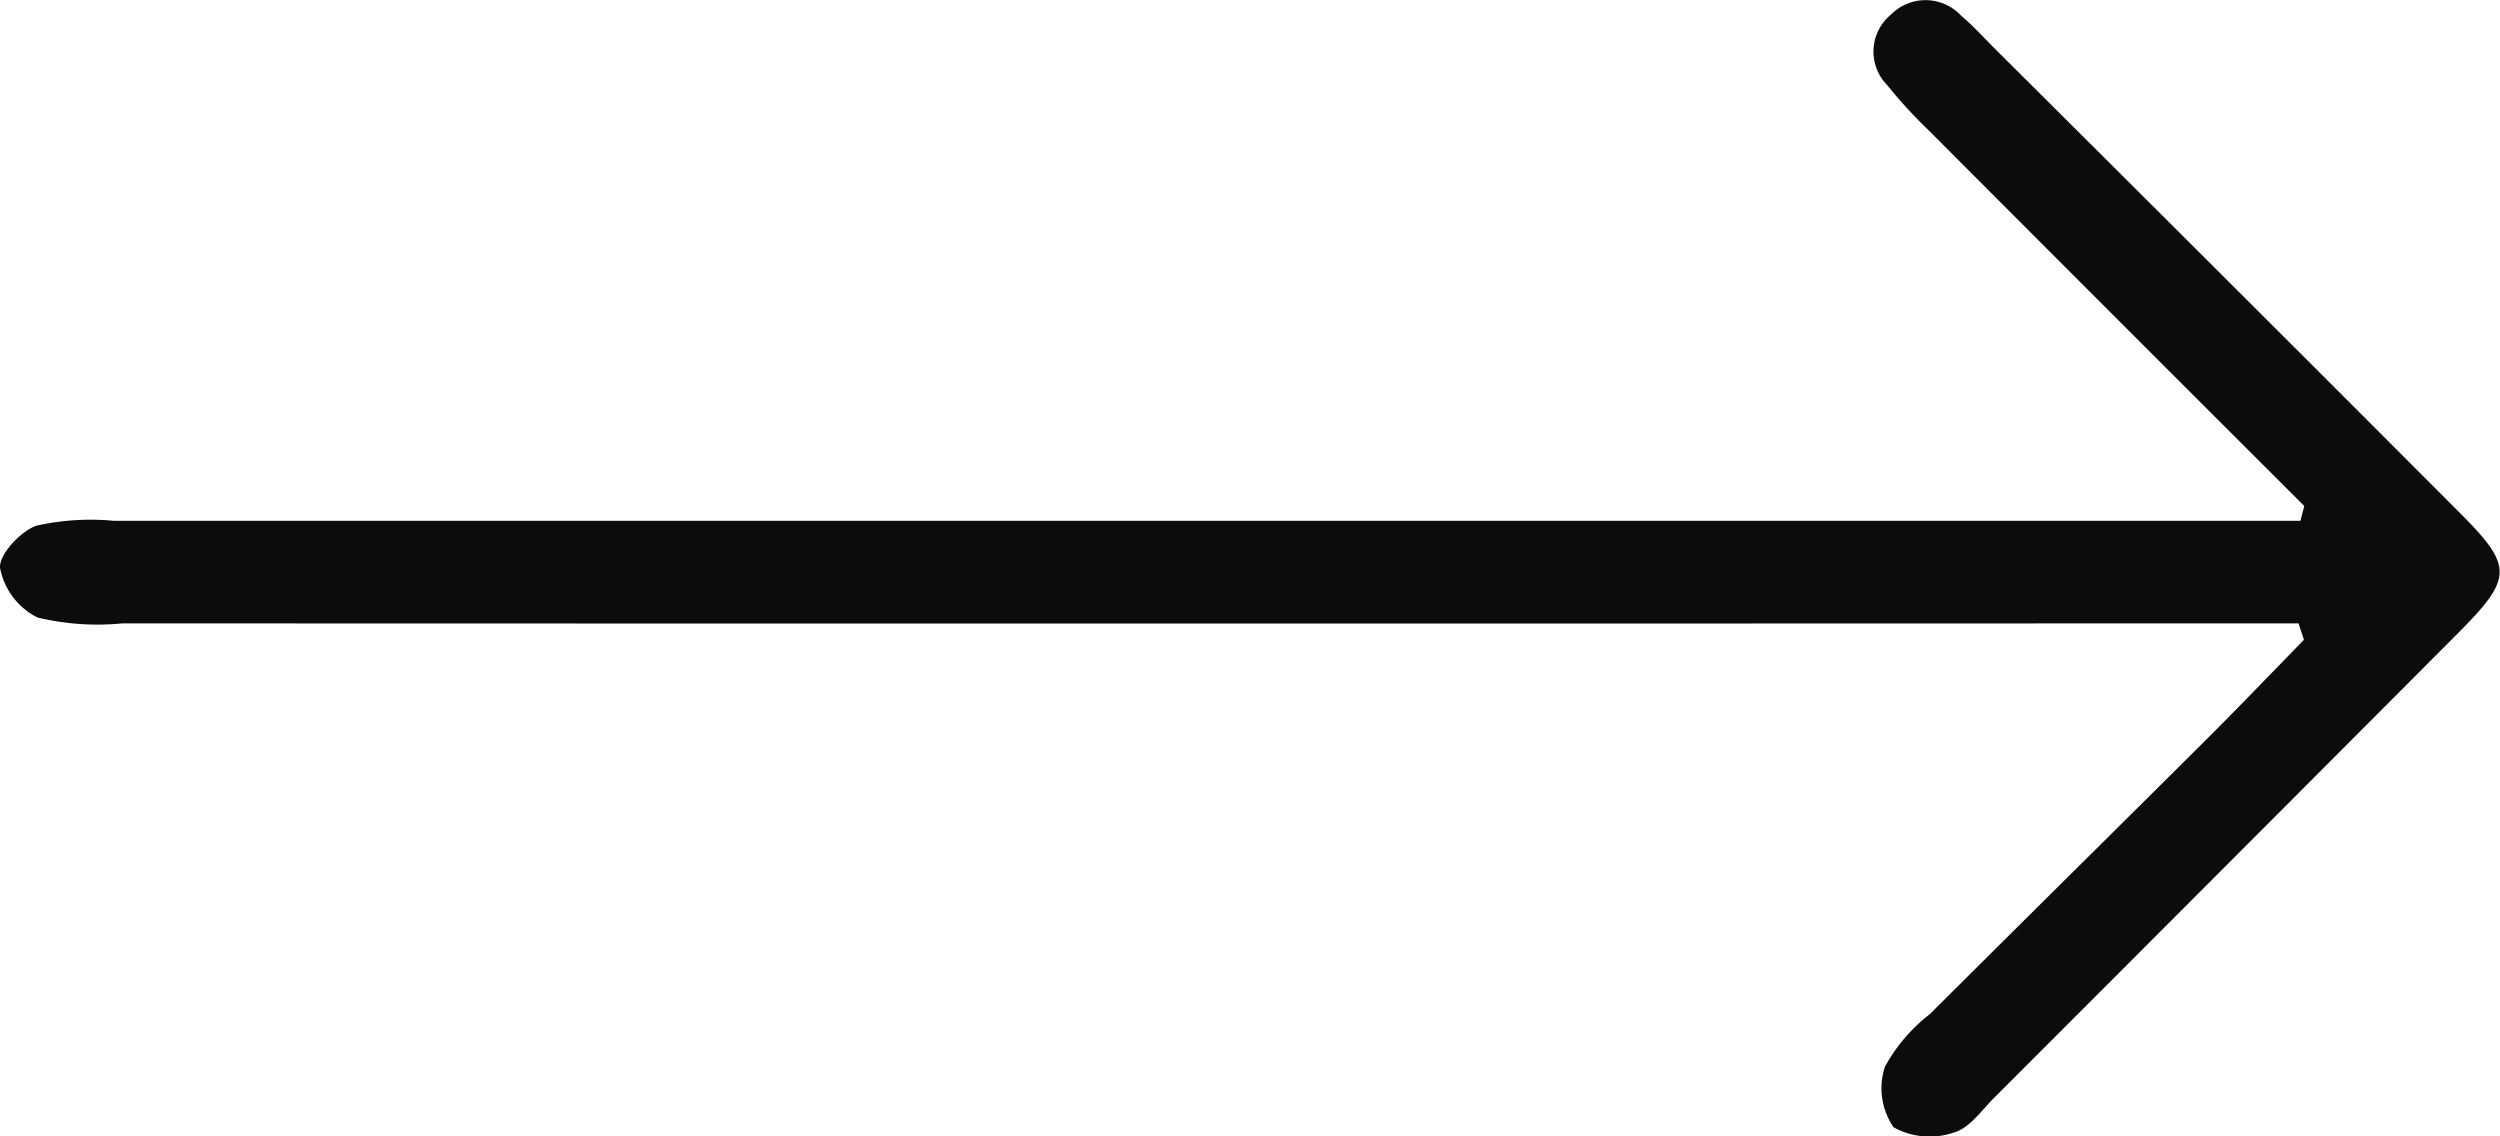<svg id="Group_759" data-name="Group 759" xmlns="http://www.w3.org/2000/svg" width="42.598" height="19.363" viewBox="0 0 42.598 19.363">
  <path id="Path_808" data-name="Path 808" d="M-956.587,2435.242h-1.433q-17.913,0-35.825,0a4.214,4.214,0,0,0-1.317.083c-.273.093-.646.5-.621.721a1.194,1.194,0,0,0,.638.844,4.393,4.393,0,0,0,1.447.1q17.779.006,35.558,0h1.522l.091.28c-.548.561-1.09,1.127-1.645,1.681-1.573,1.566-3.153,3.125-4.724,4.692a2.907,2.907,0,0,0-.77.9,1.175,1.175,0,0,0,.147,1.033,1.27,1.27,0,0,0,1.029.089c.267-.074.474-.384.693-.6q3.955-3.954,7.9-7.913c.935-.939.936-1.135.018-2.054q-3.95-3.957-7.914-7.9c-.188-.188-.367-.388-.571-.559a.828.828,0,0,0-1.2-.022.815.815,0,0,0-.065,1.2,8.3,8.3,0,0,0,.718.782q3.192,3.2,6.39,6.391Z" transform="translate(995.784 -2426.368)" fill="#0c0c0c" fill-rule="evenodd"/>
</svg>
